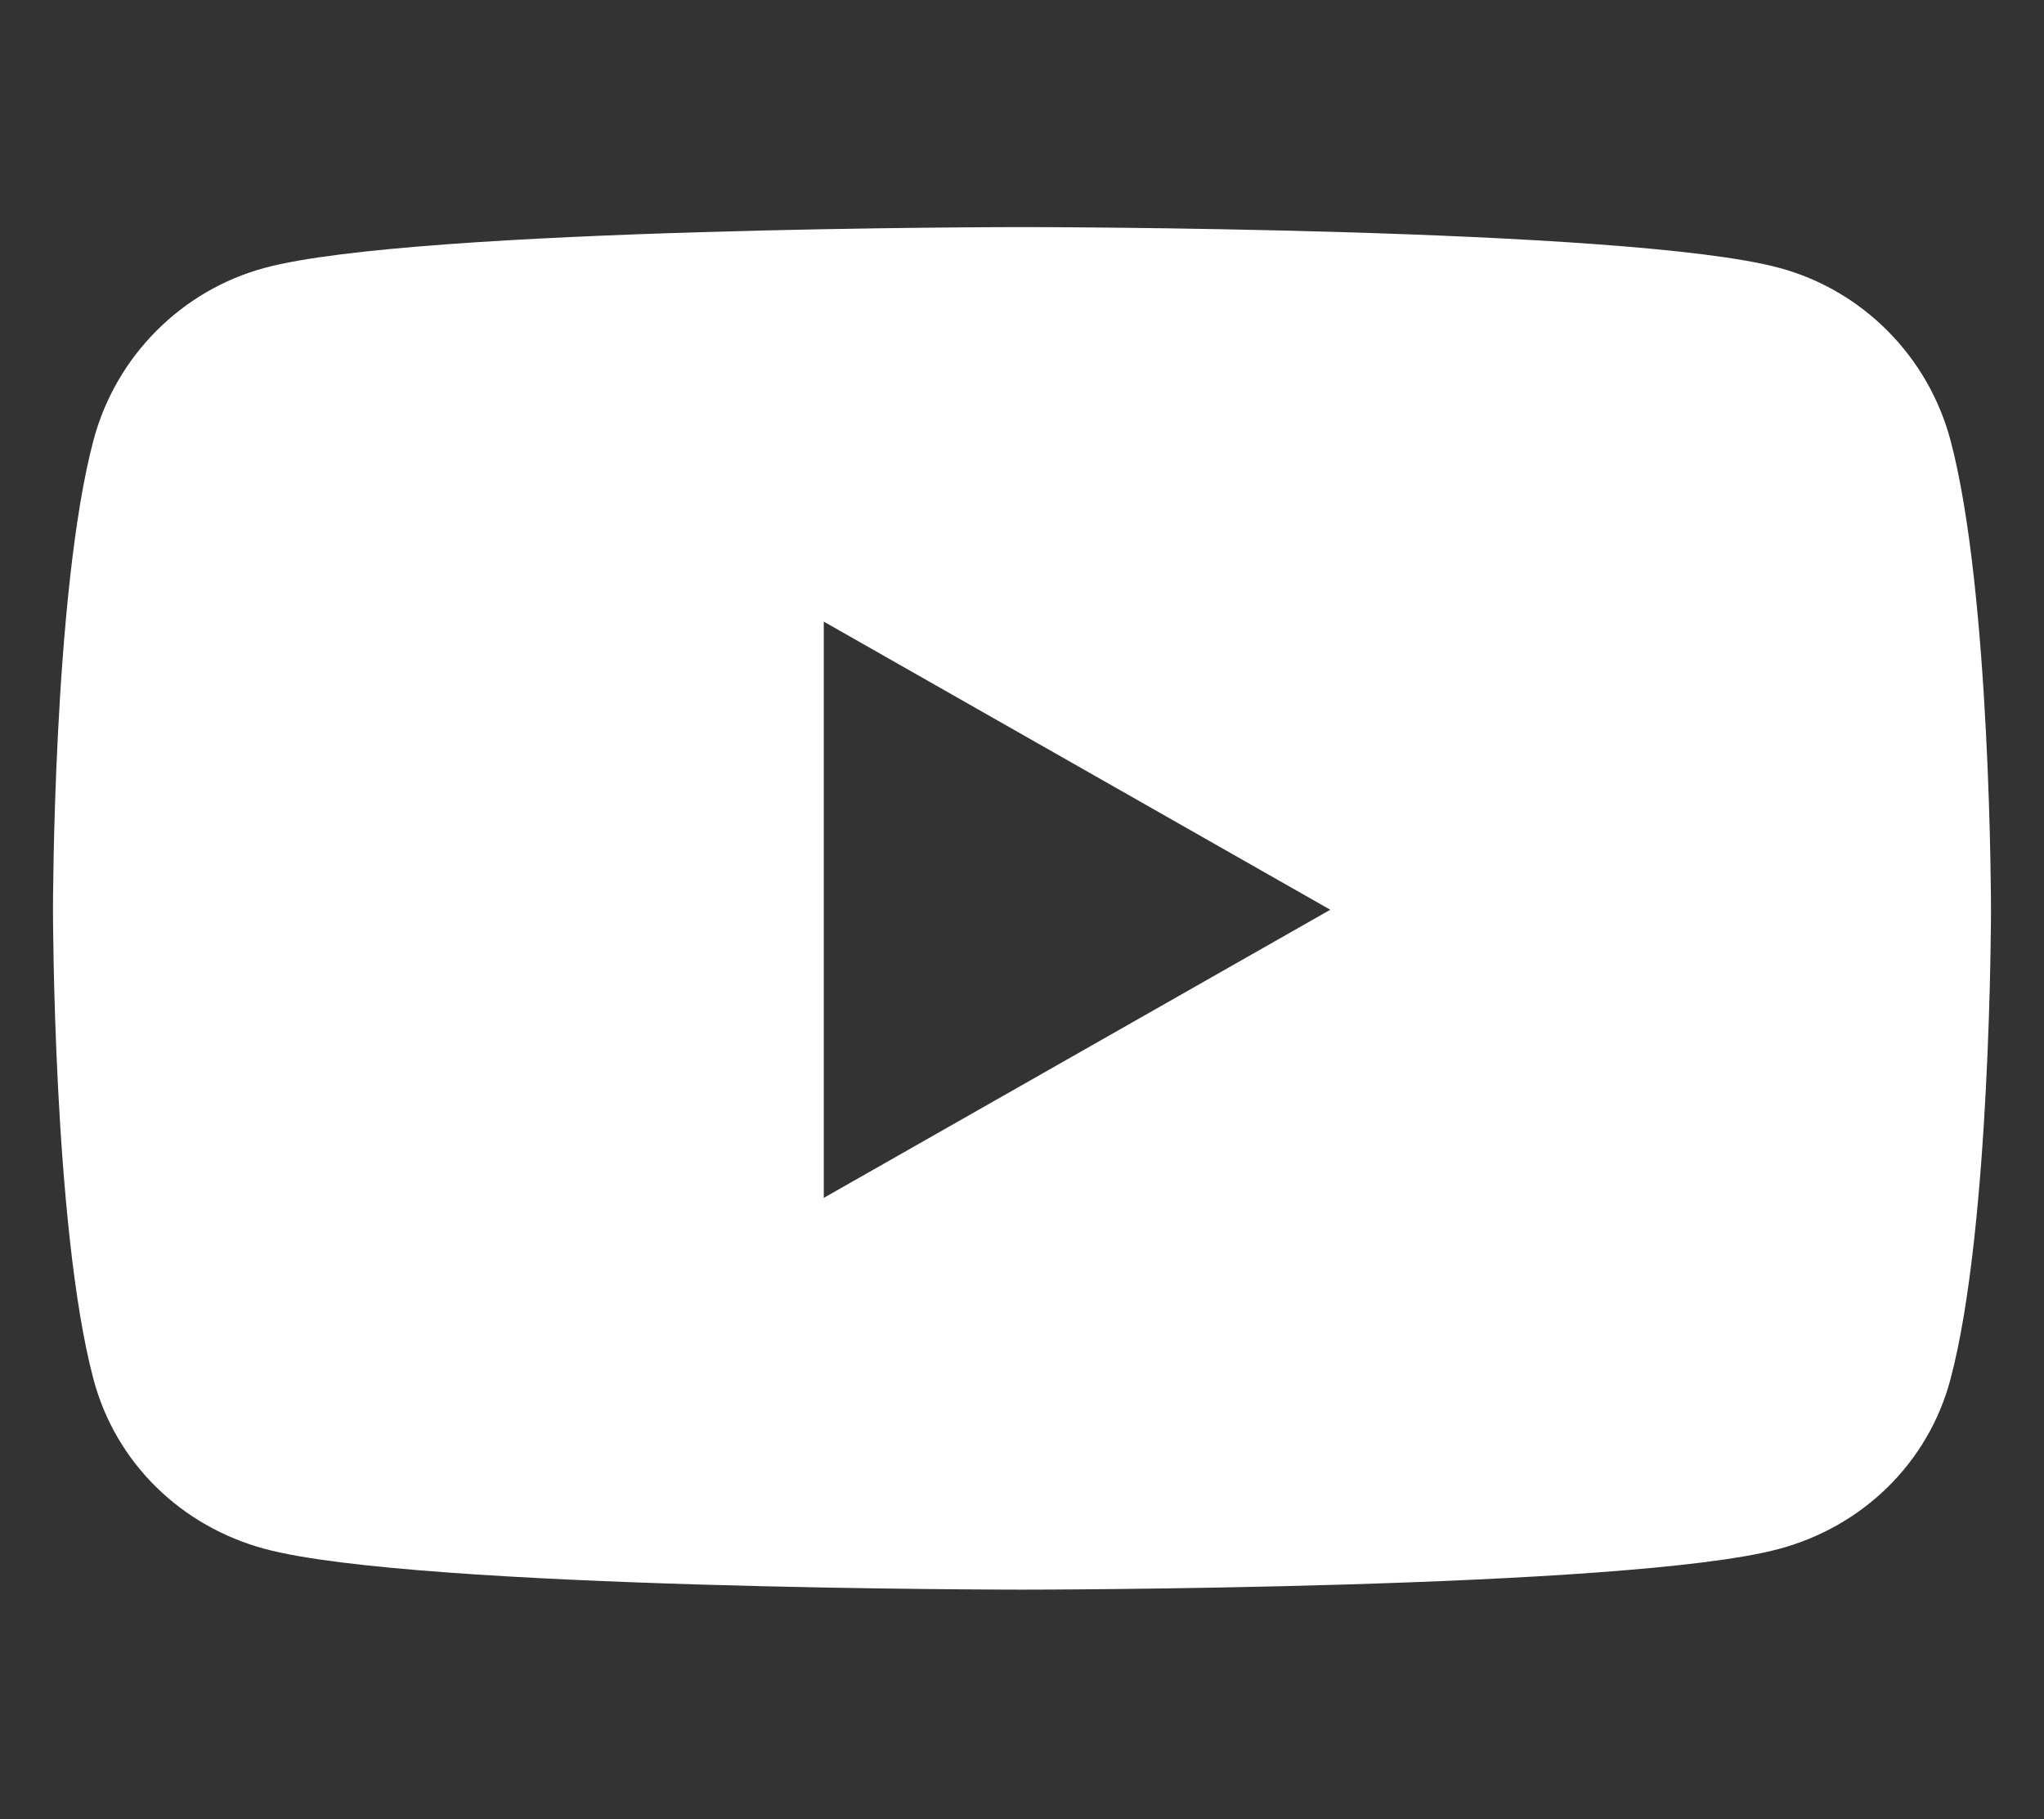 <svg xmlns="http://www.w3.org/2000/svg" fill="none" viewBox="0 0 100 89" height="89" width="100">
<rect x="0" y="0" width="100" height="89" fill="#333333" stroke="none"/>
<path fill="white" d="M95.425 21.542C94.335 17.436 91.122 14.203 87.043 13.105C79.649 11.111 49.999 11.111 49.999 11.111C49.999 11.111 20.35 11.111 12.956 13.105C8.876 14.203 5.663 17.436 4.573 21.542C2.592 28.985 2.592 44.512 2.592 44.512C2.592 44.512 2.592 60.039 4.573 67.482C5.663 71.588 8.876 74.686 12.956 75.784C20.35 77.778 49.999 77.778 49.999 77.778C49.999 77.778 79.649 77.778 87.043 75.784C91.122 74.686 94.335 71.588 95.425 67.482C97.407 60.039 97.407 44.512 97.407 44.512C97.407 44.512 97.407 28.985 95.425 21.542ZM40.302 58.61V30.414L65.083 44.512L40.302 58.61Z"></path>
</svg>

